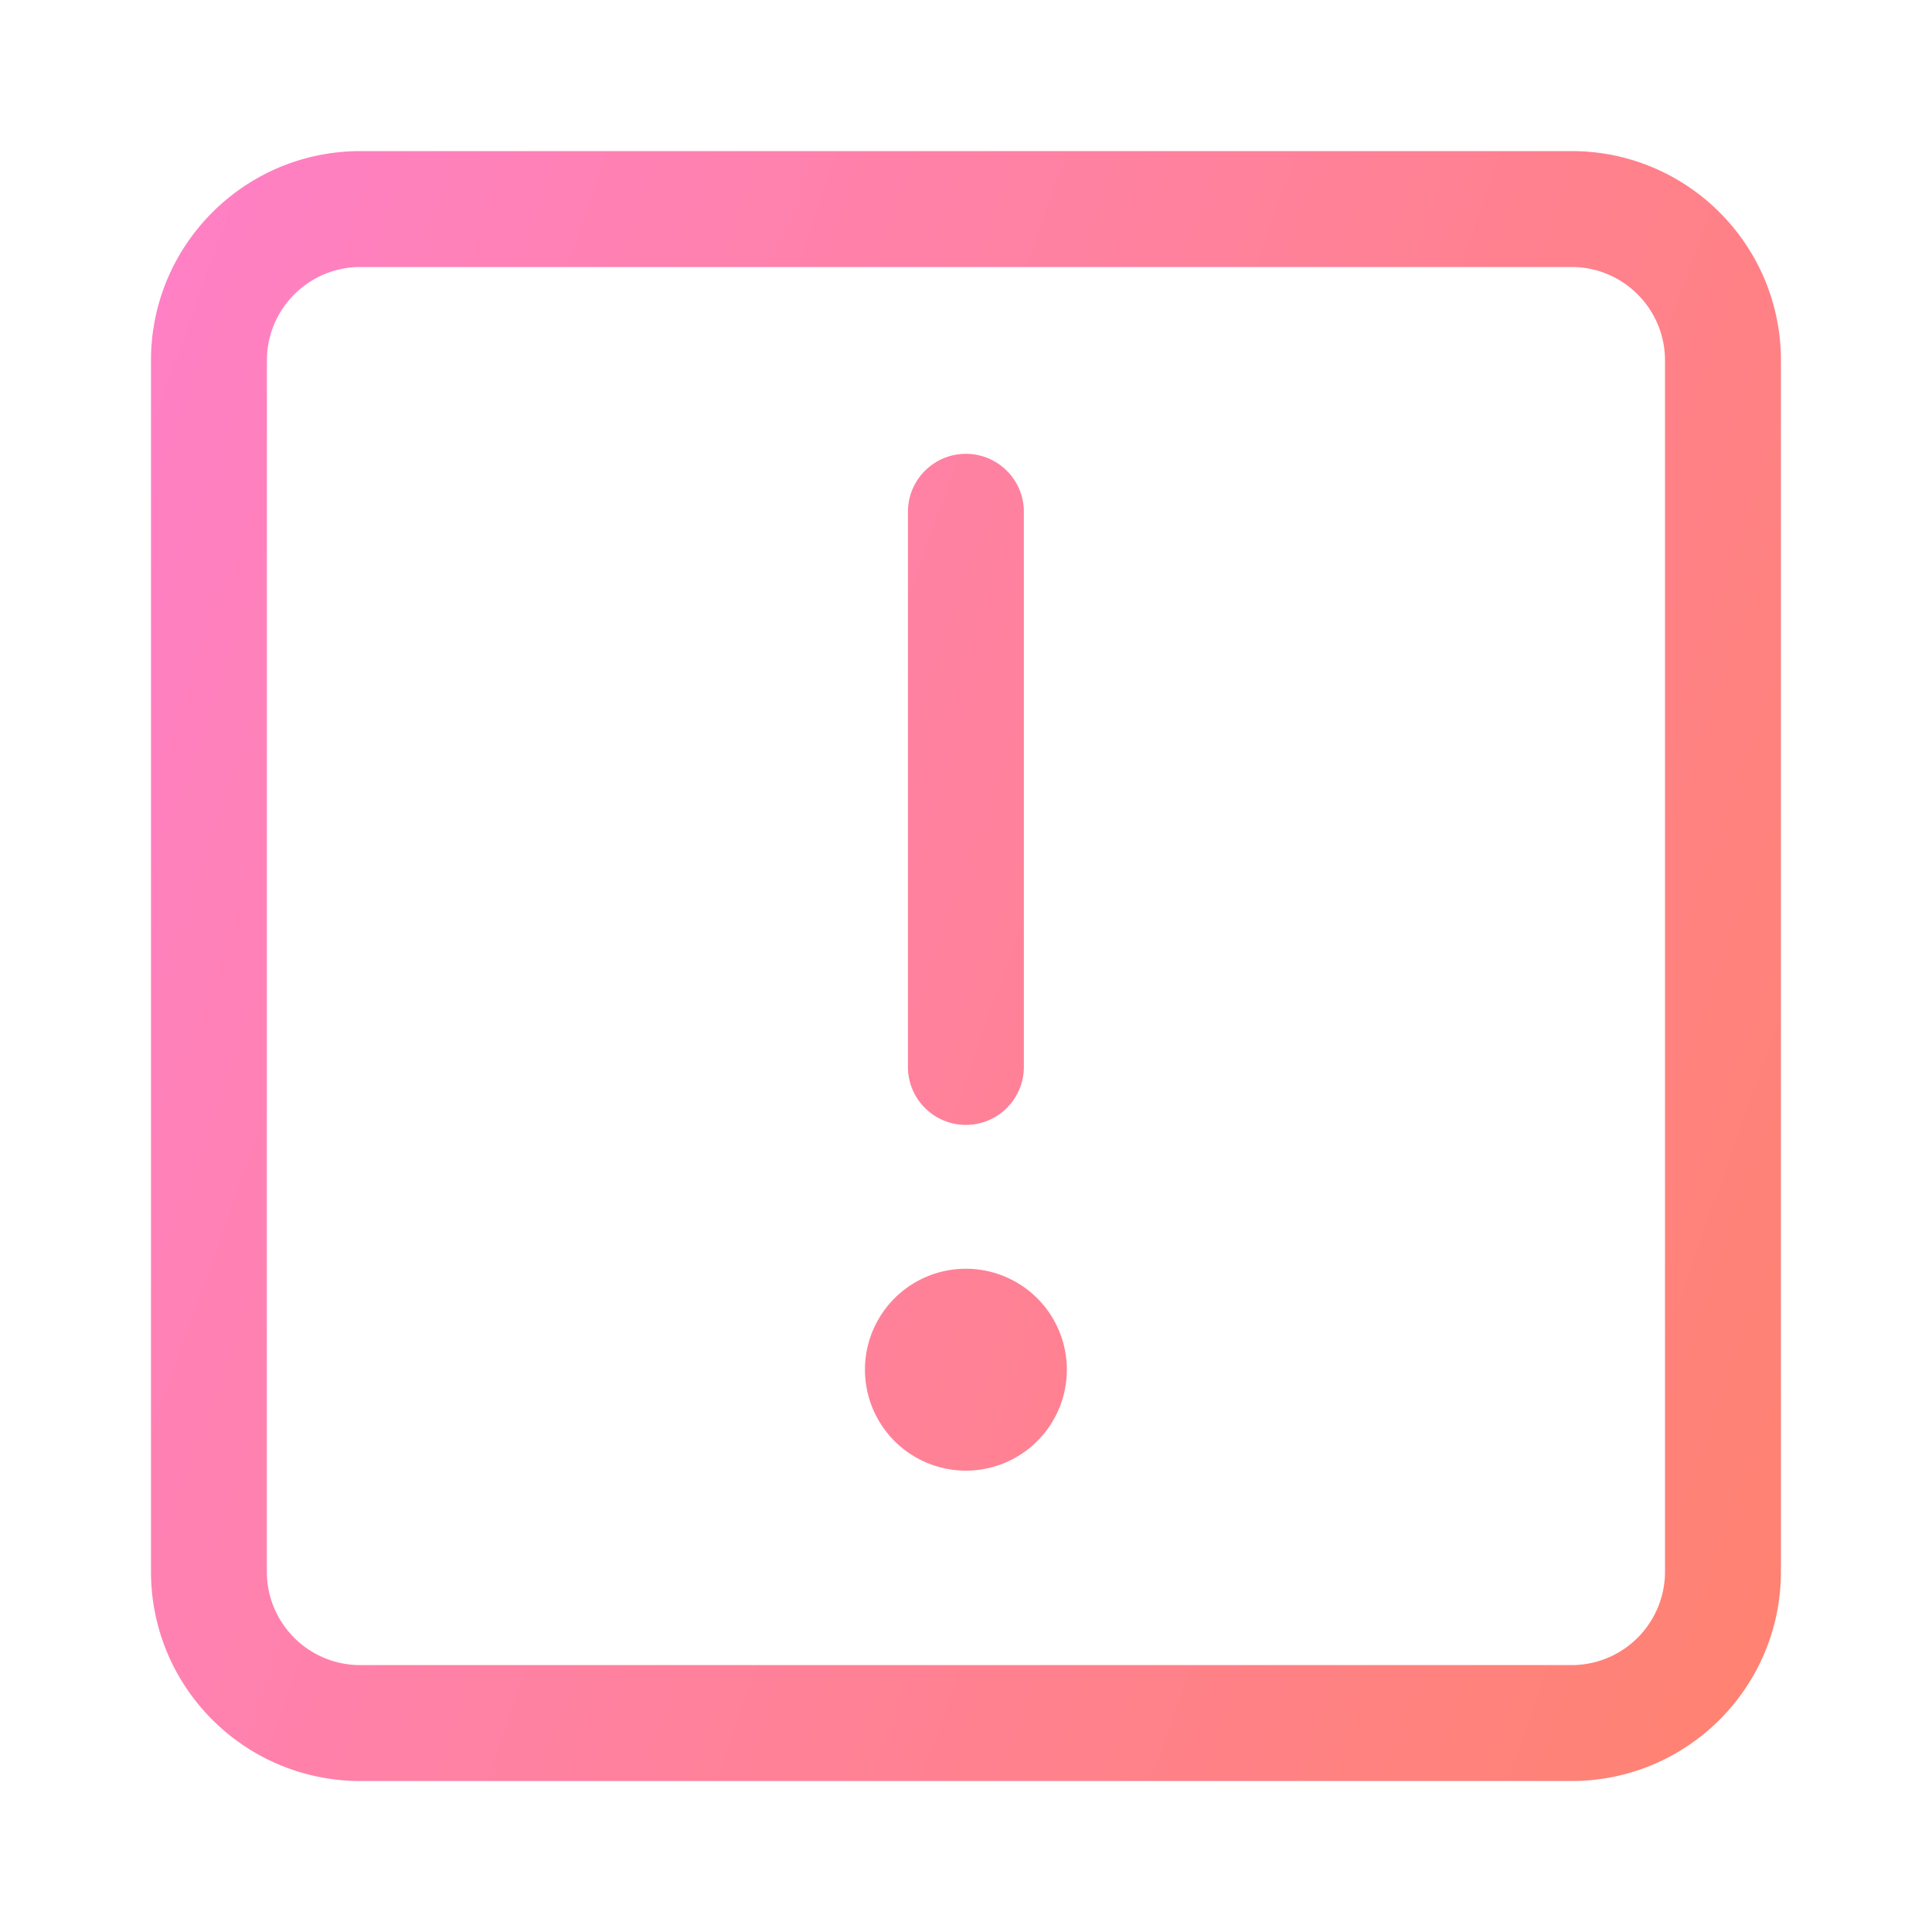 <svg xmlns="http://www.w3.org/2000/svg" fill="none" viewBox="0 0 20 20"><path fill="url(#alert_svg__a)" fill-rule="evenodd" d="M2.763 3.731c0-.534.434-.967.968-.967h12.538c.534 0 .967.433.967.967V16.27a.967.967 0 0 1-.967.967H3.73a.967.967 0 0 1-.968-.967zm.968-2.167c-1.197 0-2.168.97-2.168 2.167V16.27c0 1.197.97 2.167 2.168 2.167h12.538c1.197 0 2.167-.97 2.167-2.167V3.731c0-1.197-.97-2.167-2.167-2.167zm6.268 3.134a.6.6 0 0 1 .6.6v5.747a.6.6 0 1 1-1.2 0V5.298a.6.6 0 0 1 .6-.6m0 10.526a1.045 1.045 0 1 0 0-2.09 1.045 1.045 0 0 0 0 2.09" clip-rule="evenodd"/><defs><linearGradient id="alert_svg__a" x1="-5.935" x2="21.014" y1="8.828" y2="18.436" gradientUnits="userSpaceOnUse"><stop stop-color="#FF80D9"/><stop offset="1" stop-color="#FF8266"/></linearGradient></defs></svg>